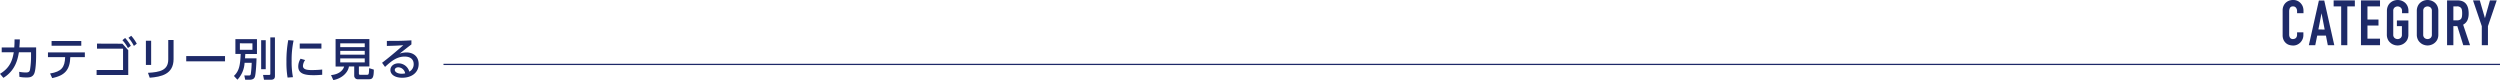 <svg xmlns="http://www.w3.org/2000/svg" viewBox="0 0 995.57 31.9"><defs><style>.cls-1{fill:none;stroke:#1e2a68;stroke-miterlimit:10;stroke-width:0.5px;}.cls-2{fill:#1e2a68;}</style></defs><title>category</title><g id="レイヤー_2" data-name="レイヤー 2"><g id="レイヤー_3" data-name="レイヤー 3"><line class="cls-1" x1="176.61" y1="25.65" x2="995.57" y2="25.65"/><path class="cls-2" d="M917.27,12.87V14a4,4,0,0,1-.31,1.57,4.44,4.44,0,0,1-.86,1.31,4.19,4.19,0,0,1-1.29.91,3.69,3.69,0,0,1-1.59.34,5.84,5.84,0,0,1-1.47-.2,3.49,3.49,0,0,1-1.35-.7,3.83,3.83,0,0,1-1-1.29,4.5,4.5,0,0,1-.39-2V4.1a4.32,4.32,0,0,1,.3-1.62,3.86,3.86,0,0,1,.85-1.3,4,4,0,0,1,1.32-.87A4.33,4.33,0,0,1,913.17,0a3.86,3.86,0,0,1,2.93,1.18A4.21,4.21,0,0,1,917,2.54a4.52,4.52,0,0,1,.31,1.71v1h-2.55V4.4a2.09,2.09,0,0,0-.42-1.3,1.38,1.38,0,0,0-1.15-.55,1.31,1.31,0,0,0-1.27.59,3.22,3.22,0,0,0-.31,1.48v9.1a2.31,2.31,0,0,0,.34,1.3,1.33,1.33,0,0,0,1.21.53,1.79,1.79,0,0,0,.54-.09,1.58,1.58,0,0,0,.54-.29,1.44,1.44,0,0,0,.37-.55,2.19,2.19,0,0,0,.15-.87v-.88Z"/><path class="cls-2" d="M919.45,18l4-17.8h2.13l4,17.8H927l-.75-3.83h-3.47L922,18Zm6.3-6.23L924.5,5.27h0l-1.25,6.45Z"/><path class="cls-2" d="M932.32,18V2.55h-3V.15h8.45v2.4h-3V18Z"/><path class="cls-2" d="M940.2,18V.15h7.59v2.4h-5V7.77h4.39v2.4h-4.39V15.4h5V18Z"/><path class="cls-2" d="M950.54,4.35a4.54,4.54,0,0,1,.38-1.9,3.89,3.89,0,0,1,1-1.37,4.35,4.35,0,0,1,1.36-.81,4.53,4.53,0,0,1,3.08,0,4.68,4.68,0,0,1,1.38.81,4.11,4.11,0,0,1,1,1.37,4.54,4.54,0,0,1,.37,1.9v.9h-2.55v-.9A1.69,1.69,0,0,0,956,3a1.88,1.88,0,0,0-2.42,0,1.66,1.66,0,0,0-.52,1.36v9.4a1.66,1.66,0,0,0,.52,1.36,1.88,1.88,0,0,0,2.42,0,1.69,1.69,0,0,0,.51-1.36V10.4h-2V8.15h4.57v5.6a4.47,4.47,0,0,1-.37,1.92,3.94,3.94,0,0,1-1,1.33,4.14,4.14,0,0,1-1.38.82,4.37,4.37,0,0,1-3.08,0,3.87,3.87,0,0,1-1.36-.82,3.74,3.74,0,0,1-1-1.33,4.47,4.47,0,0,1-.38-1.92Z"/><path class="cls-2" d="M962.44,4.35a4.54,4.54,0,0,1,.38-1.9,3.89,3.89,0,0,1,1-1.37,4.35,4.35,0,0,1,1.36-.81A4.58,4.58,0,0,1,966.72,0a4.53,4.53,0,0,1,1.53.27,4.61,4.61,0,0,1,1.39.81,4.11,4.11,0,0,1,1,1.37,4.54,4.54,0,0,1,.37,1.9v9.4a4.47,4.47,0,0,1-.37,1.92,3.94,3.94,0,0,1-1,1.33,4.09,4.09,0,0,1-1.39.82,4.31,4.31,0,0,1-1.53.28,4.36,4.36,0,0,1-1.54-.28,3.87,3.87,0,0,1-1.36-.82,3.74,3.74,0,0,1-1-1.33,4.47,4.47,0,0,1-.38-1.92Zm2.55,9.4a1.69,1.69,0,0,0,.51,1.36,1.85,1.85,0,0,0,1.22.44,1.82,1.82,0,0,0,1.21-.44,1.69,1.69,0,0,0,.51-1.36V4.35A1.69,1.69,0,0,0,967.93,3a1.82,1.82,0,0,0-1.21-.44A1.85,1.85,0,0,0,965.5,3,1.69,1.69,0,0,0,965,4.35Z"/><path class="cls-2" d="M974.49,18V.15h4.1q4.5,0,4.5,5.22a6.51,6.51,0,0,1-.49,2.68,3.74,3.74,0,0,1-1.71,1.77L983.64,18h-2.7l-2.37-7.6H977V18ZM977,2.55V8.1h1.45a2.52,2.52,0,0,0,1.08-.19,1.42,1.42,0,0,0,.62-.54,2.49,2.49,0,0,0,.28-.86,8.38,8.38,0,0,0,.07-1.19,8.32,8.32,0,0,0-.07-1.18,2.4,2.4,0,0,0-.3-.89,2,2,0,0,0-1.8-.7Z"/><path class="cls-2" d="M988.32,18V10.42L984.82.15h2.7l2.05,7.07h0l2-7.07h2.7l-3.5,10.27V18Z"/><path class="cls-2" d="M0,29.4c4.34-2.6,5-5.94,5.49-8.59H.68V18.9h5c.09-1.15.11-1.85.11-3.2l2.1,0c0,1.15-.07,1.73-.18,3.17h6.68v3c0,.51,0,5.55-.72,7.33s-2.43,1.64-3.19,1.64a12.93,12.93,0,0,1-2.75-.24l-.09-2a15.83,15.83,0,0,0,2.65.27c1.24,0,1.47-.42,1.65-1.07a32.49,32.49,0,0,0,.42-5.52V20.81H7.53C7.09,23.33,6.27,28,1.35,31Z"/><path class="cls-2" d="M19.94,29.27c4.6-.77,5.87-2.48,6-6.52H19.1V20.86H33.79v1.89H28c-.14,5.28-2.45,7.39-7.22,8.34ZM32.37,16.33V18.2H20.54V16.33Z"/><path class="cls-2" d="M48.76,17.41,51.07,20v9.87H38.47v-2H49V19.37H38.63v-2Zm1.07-2.29a16.12,16.12,0,0,1,2.27,3.13l-1.16.88A14.84,14.84,0,0,0,48.75,16Zm2.43-.87a16.28,16.28,0,0,1,2.21,3.16l-1.15.88a15,15,0,0,0-2.16-3.23Z"/><path class="cls-2" d="M60.19,25.87H58.1V16.22h2.09Zm8.93-2.34c0,6.08-5,7.07-9.5,7.42L58.93,29c4.76-.27,8.07-1,8.07-5.33V15.93h2.12Z"/><path class="cls-2" d="M89.61,22.32v2.11H74.16V22.32Z"/><path class="cls-2" d="M97.4,25a10.65,10.65,0,0,1-2.85,6.74l-1.4-1.5c2.12-2,2.5-4.3,2.7-8.75H93.74V15.59h8.59v5.92H97.69c-.06.76-.07,1.12-.11,1.73h4.57c0,1.33-.27,6.36-.66,7.35-.15.37-.47,1.17-2.11,1.17H97.65l-.36-1.7H99c.69,0,.79-.16.88-.64a40.1,40.1,0,0,0,.35-4.4Zm-1.87-7.76v2.59h5V17.26ZM104,16h1.82V27.56H104Zm3.65-1.1h1.84V30.3c0,1.35-1,1.46-1.66,1.46h-2.7l-.38-1.93h2.51c.39,0,.39-.25.39-.59Z"/><path class="cls-2" d="M116.91,16.15a36.76,36.76,0,0,0-.77,8.21,31.55,31.55,0,0,0,.52,6.37l-2.14.16a35.45,35.45,0,0,1-.45-6.21,45.29,45.29,0,0,1,.72-8.7Zm4.61,7.76a4.28,4.28,0,0,0-.88,2.32c0,1.51,1.78,1.67,3.51,1.67a39.1,39.1,0,0,0,4.16-.21v2.09c-1,.07-2,.16-3.33.16-3,0-6.21-.29-6.21-3.48a5.91,5.91,0,0,1,.93-3.08ZM128,17.35v2h-8.64v-2Z"/><path class="cls-2" d="M142.92,29.25c0,.45.24.53.44.53H146c.83,0,.93,0,1-2.63l1.86.57c0,3.35-.56,3.84-2,3.84h-4.23a1.41,1.41,0,0,1-1.57-1.51V26.48h-2.11c-.3,2.18-2.48,4.68-6.21,5.42l-.92-2c3-.27,4.7-1.71,5.23-3.4h-3.41V15.55H147.1V26.48h-4.18Zm2.33-12h-9.76v1.51h9.76Zm0,3h-9.76v1.52h9.76Zm0,3h-9.76v1.6h9.76Z"/><path class="cls-2" d="M163.84,17.69c-1.44,1.07-3.15,2.45-4.72,3.68a8.83,8.83,0,0,1,2.72-.49c2.52,0,4.88,1.39,4.88,4.63,0,3.53-2.95,5.45-6.52,5.45-3.09,0-4.73-1.4-4.73-3.08,0-1.53,1.38-2.66,3.18-2.66A4.48,4.48,0,0,1,163,28.53a3.29,3.29,0,0,0,1.74-3c0-1.31-.66-3-3.64-3s-5.27,1.78-7.77,4.12L152.15,25c.53-.38,3.8-2.88,8.45-7-2.14.17-3.53.22-6.54.29v-2c4.16,0,5.89,0,9.78-.22ZM158.6,26.8c-.95,0-1.39.6-1.39,1,0,.78.94,1.57,2.85,1.57a9.46,9.46,0,0,0,1.28-.14A2.85,2.85,0,0,0,158.6,26.8Z"/></g></g></svg>